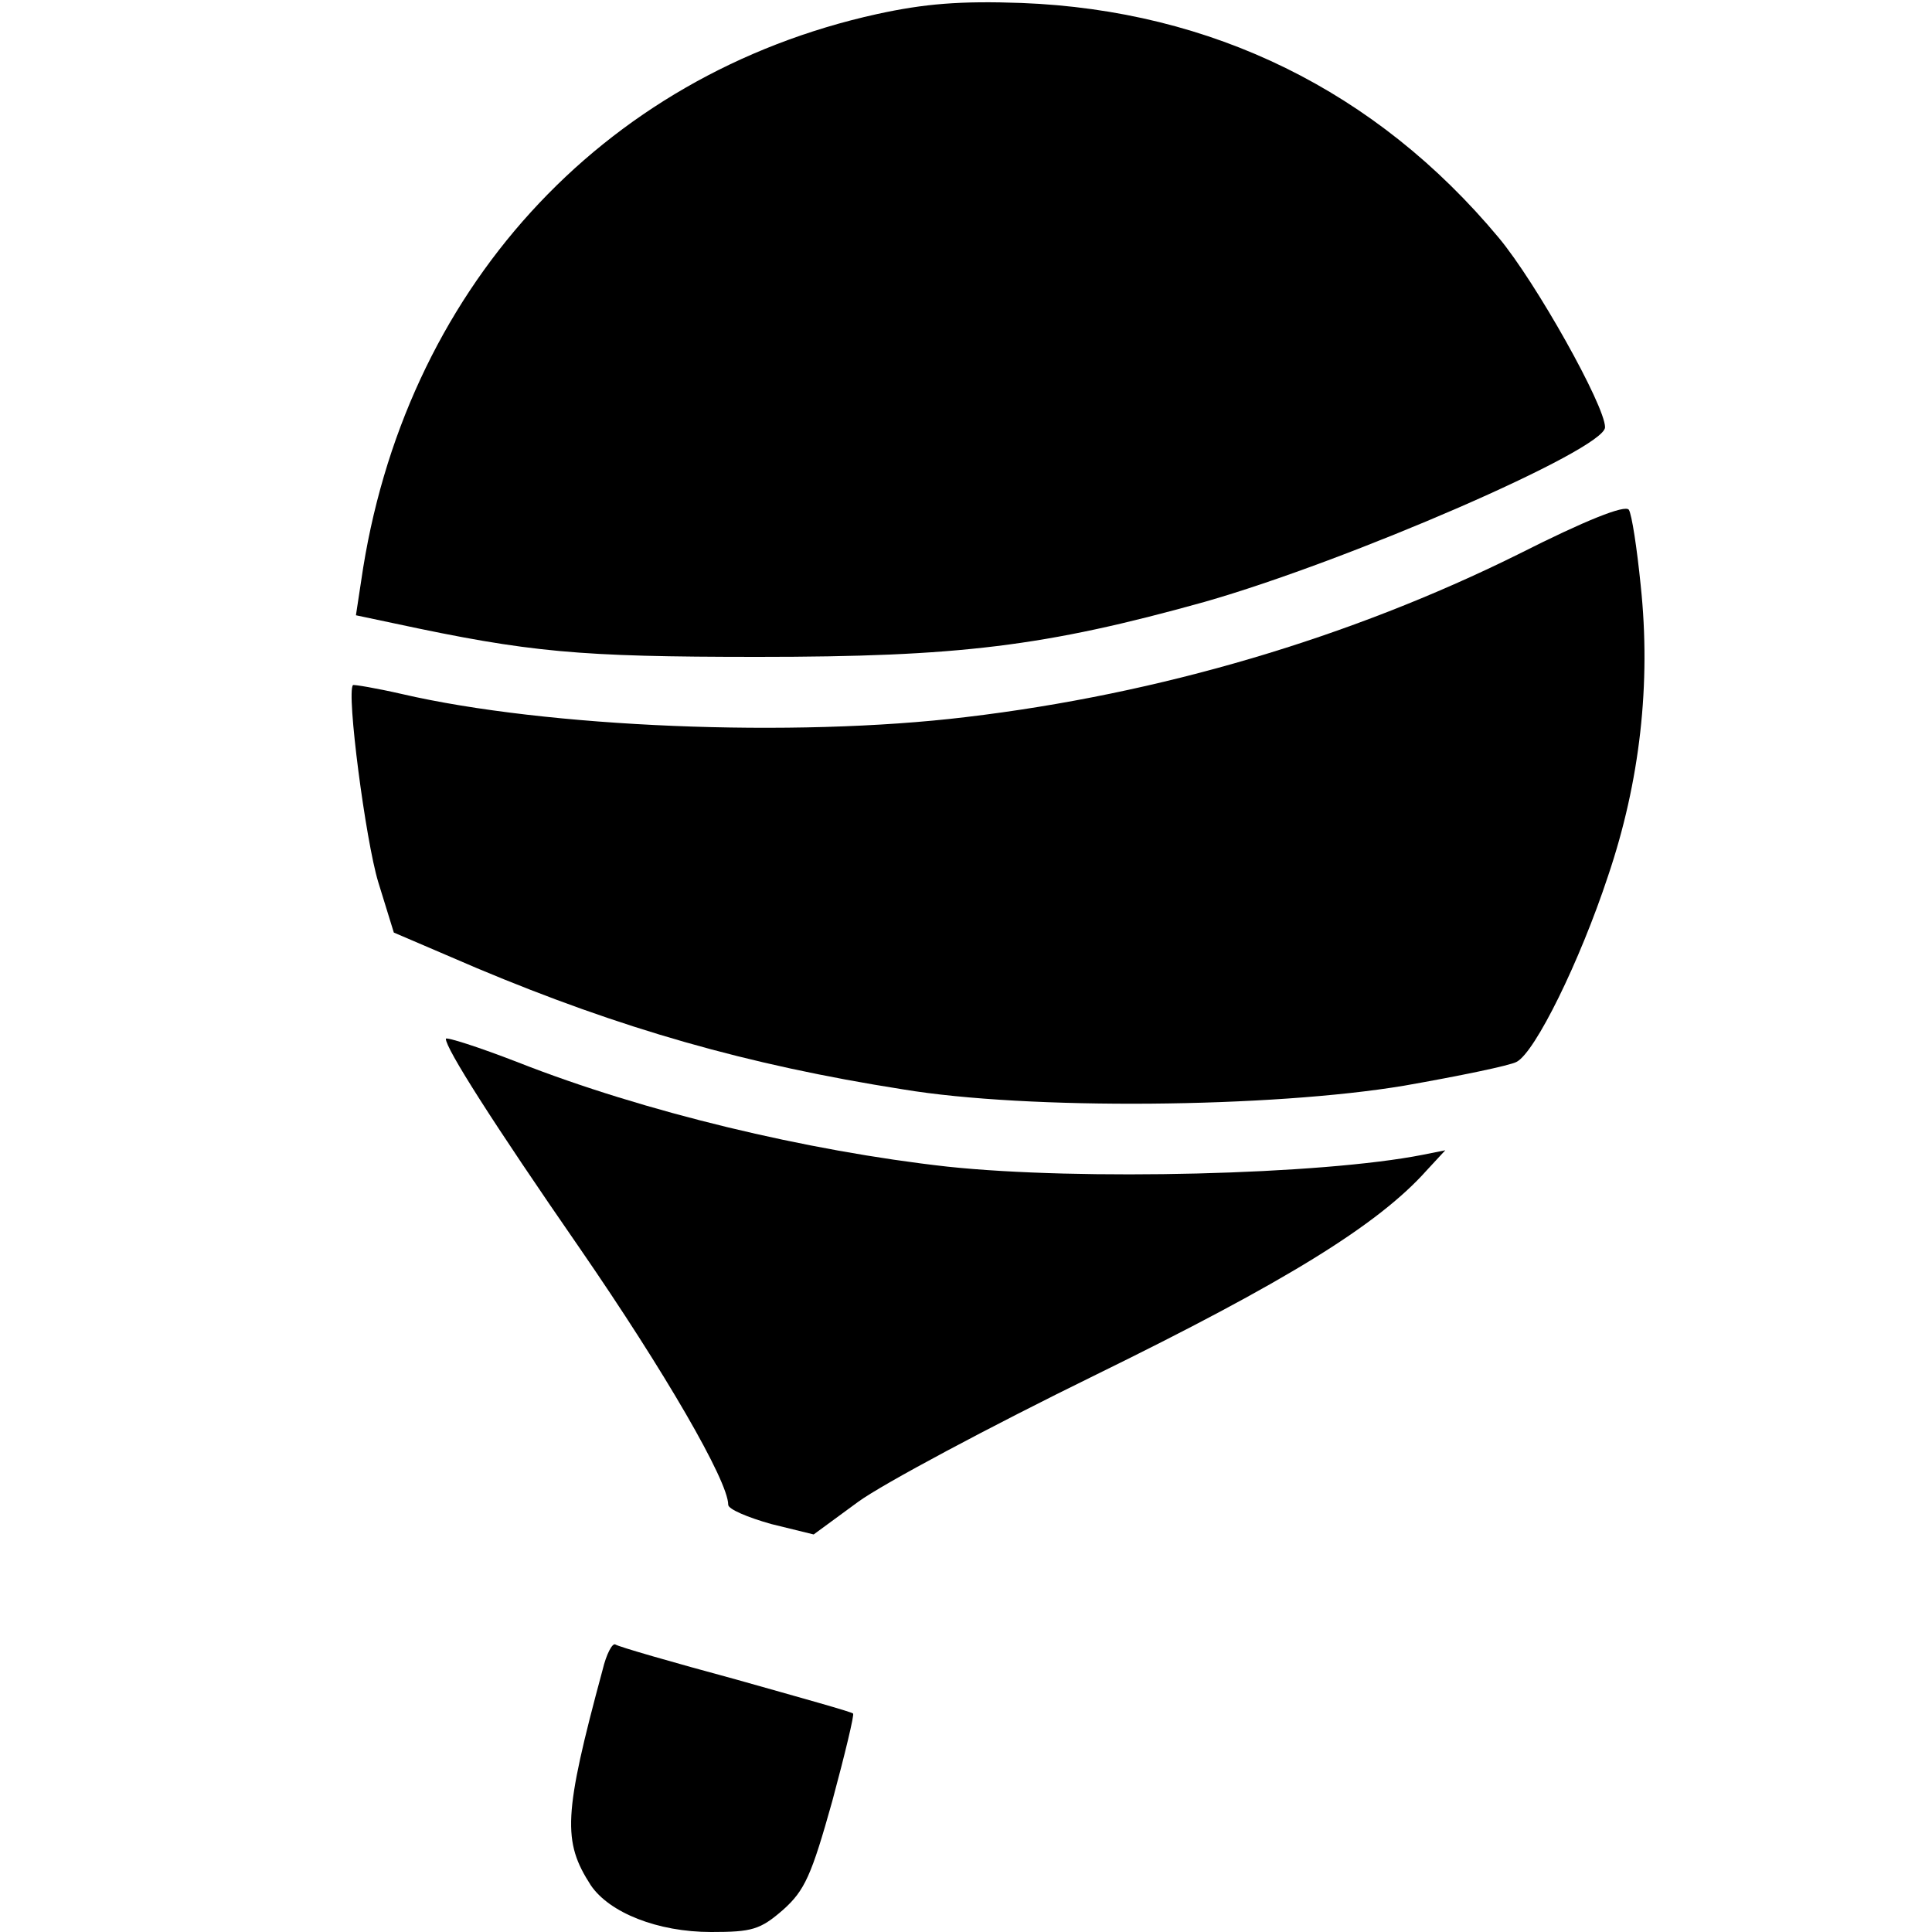 <?xml version="1.0" standalone="no"?>
<!DOCTYPE svg PUBLIC "-//W3C//DTD SVG 20010904//EN"
 "http://www.w3.org/TR/2001/REC-SVG-20010904/DTD/svg10.dtd">
<svg version="1.0" xmlns="http://www.w3.org/2000/svg"
 width="260pt" height="260pt" viewBox="0 0 260 260"
 preserveAspectRatio="xMidYMid meet">
<g transform="translate(0,260) scale(0.1,-0.1)"
fill="#000000" stroke="none">
<path d="M1180 2581 c-372 -82 -638 -374 -694 -763 l-7 -46 52 -11 c182 -39
247 -45 489 -45 270 0 386 14 601 74 193 55 539 205 539 235 0 29 -93 195
-143 255 -165 198 -386 306 -642 316 -83 3 -131 -1 -195 -15z"/>
<path d="M2043 1854 c-226 -112 -482 -188 -743 -219 -232 -28 -565 -14 -759
31 -35 8 -65 13 -66 12 -9 -10 17 -209 34 -265 l21 -68 112 -48 c193 -81 363
-130 573 -163 168 -28 496 -25 675 5 74 13 142 27 151 32 25 13 85 135 123
250 43 127 58 259 44 391 -5 50 -12 96 -16 102 -5 7 -58 -14 -149 -60z"/>
<path d="M600 1202 c0 -13 62 -111 181 -283 113 -164 199 -312 199 -344 0 -6
26 -17 58 -26 l57 -14 60 44 c33 24 177 101 320 171 253 124 379 201 445 275
l25 27 -30 -6 c-136 -27 -462 -35 -640 -16 -189 21 -409 74 -577 140 -54 21
-98 35 -98 32z"/>
<path d="M811 353 c-53 -196 -54 -231 -16 -290 25 -37 90 -63 162 -63 55 0 66
3 97 30 29 26 38 46 66 146 17 63 30 117 28 118 -1 2 -73 22 -158 46 -85 23
-158 44 -162 47 -4 2 -12 -13 -17 -34z"/>
</g>
</svg>
